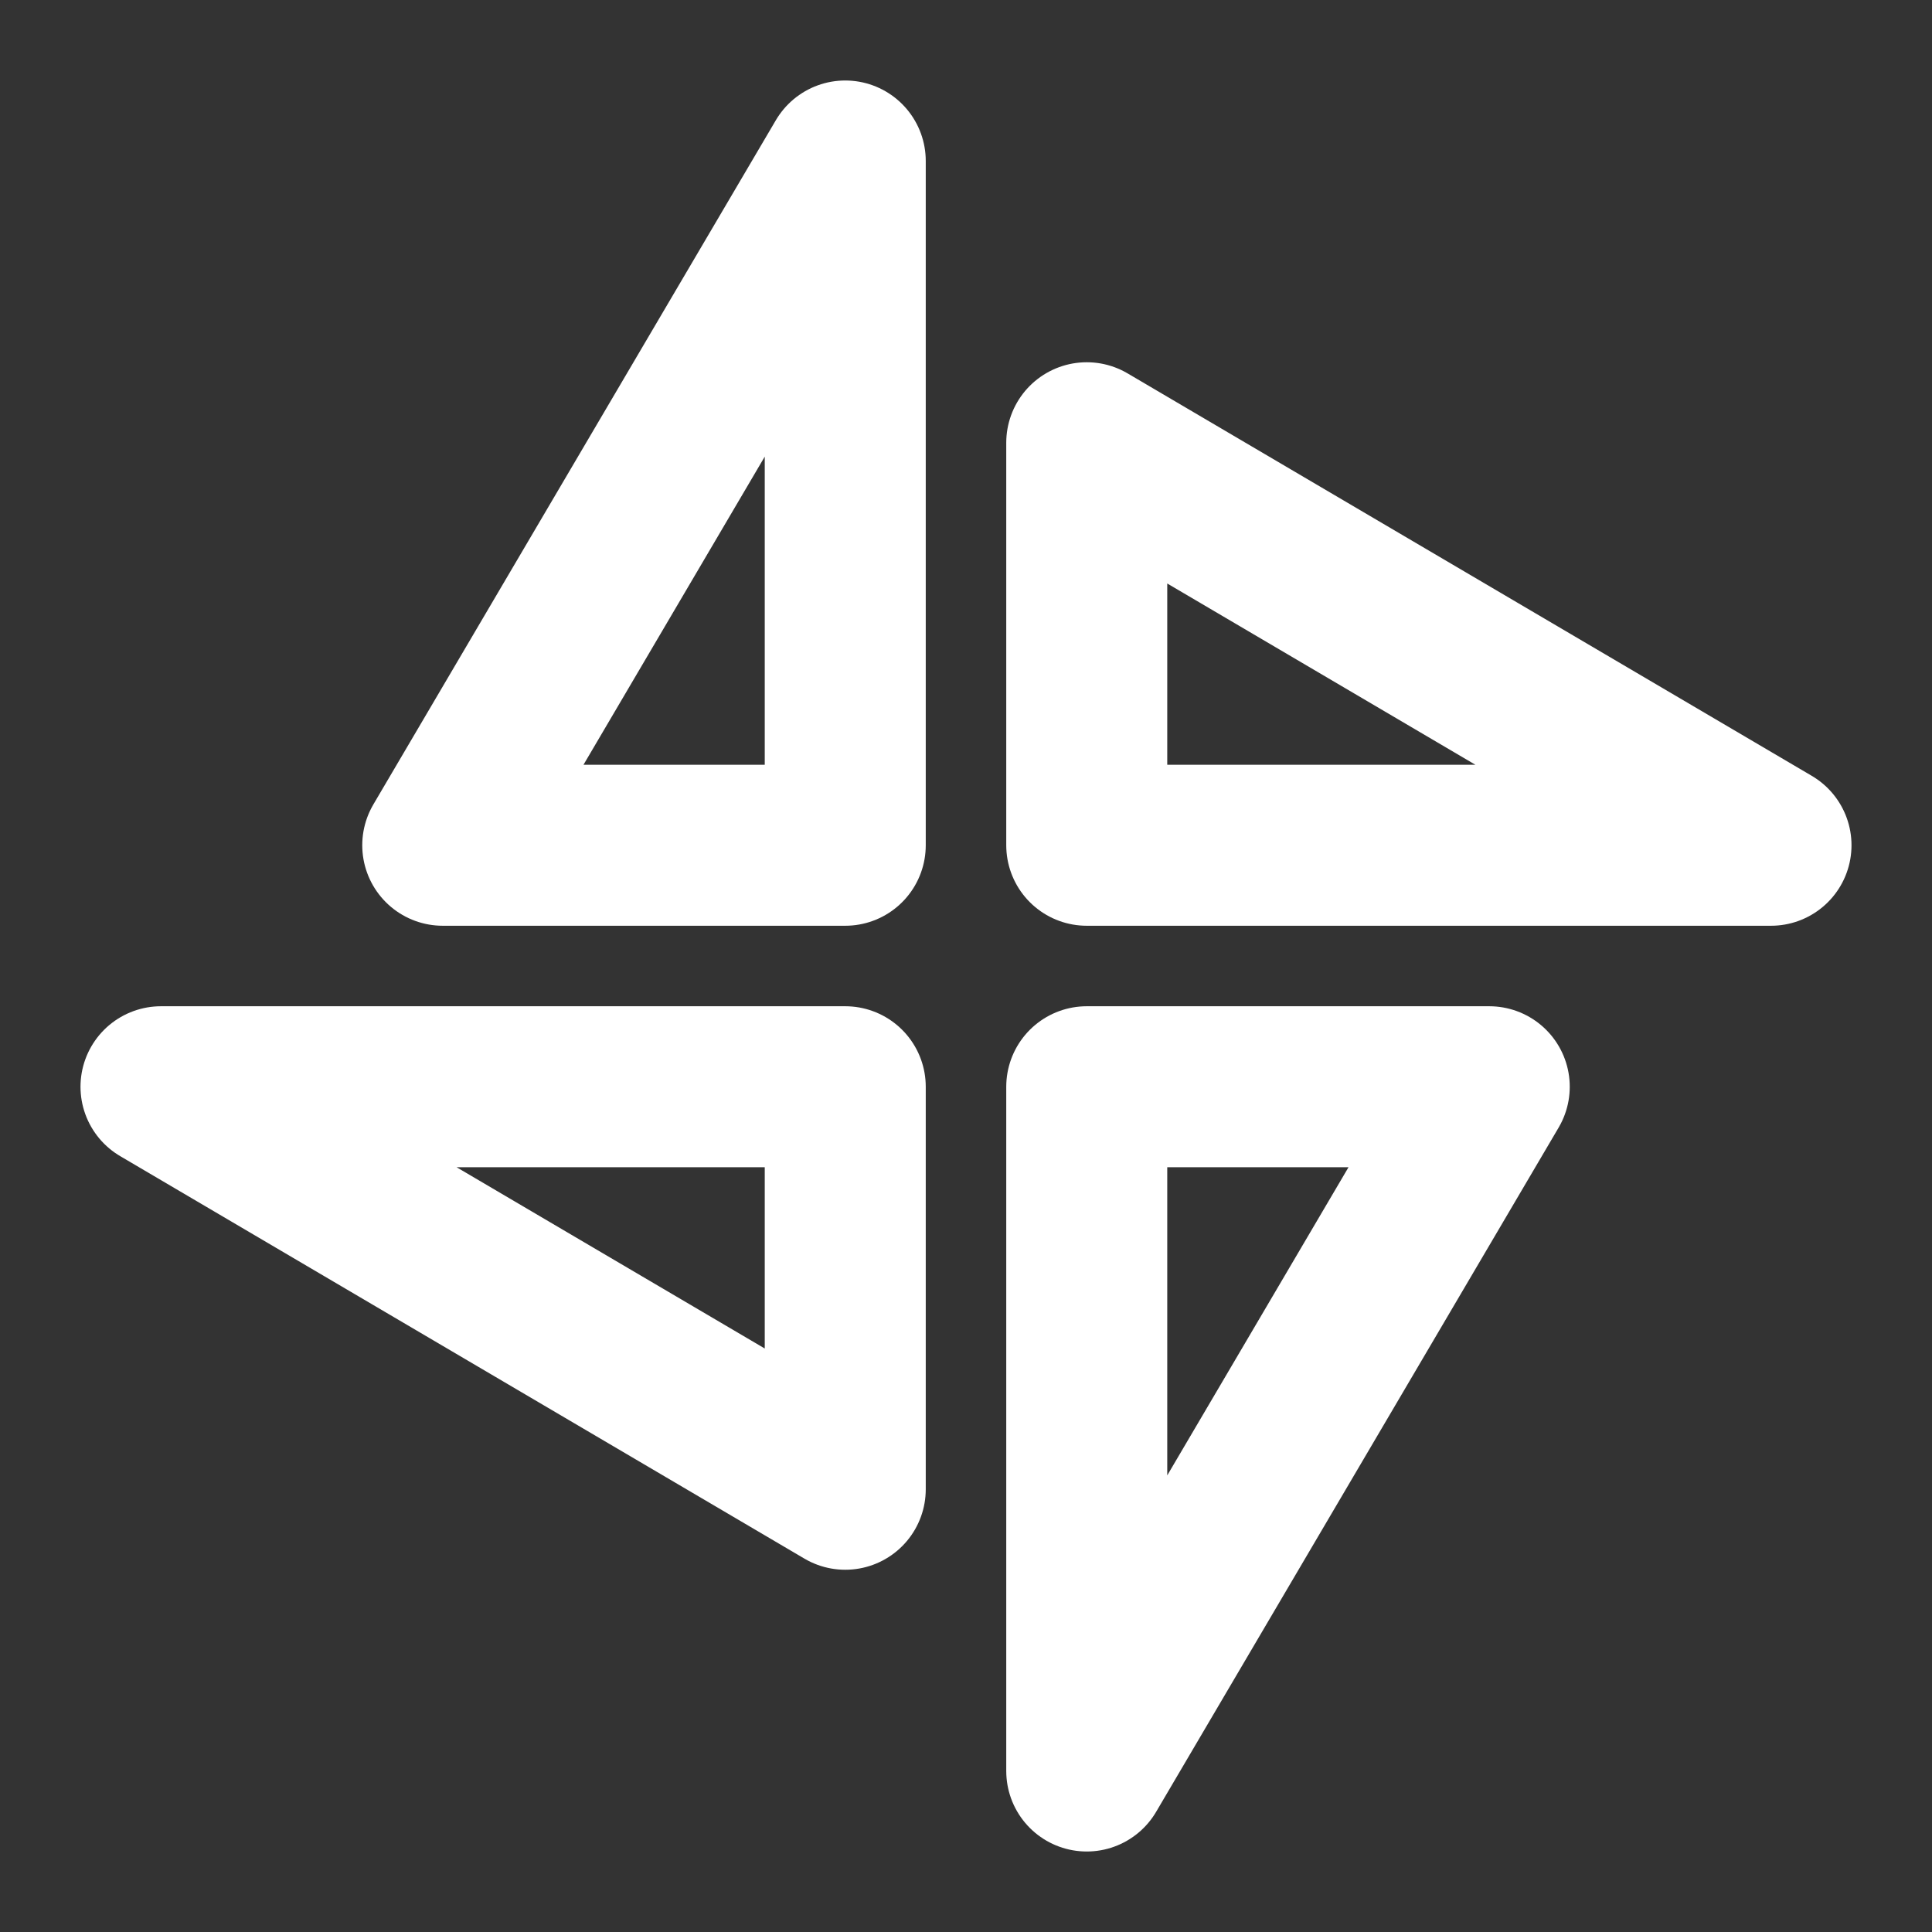 <svg width="24" height="24" viewBox="0 0 24 24" fill="none" xmlns="http://www.w3.org/2000/svg">
<rect x="0" y="0" width="24" height="24" fill="#333333" stroke="none"/>
<path d="M10.5 2V10.5H5.5L10.5 2Z" stroke="white" stroke-width="2" stroke-linejoin="round"/>
<path d="M13.5 22V13.5H18.5L13.5 22Z" stroke="white" stroke-width="2" stroke-linejoin="round"/>
<path d="M13.5 5.5L22 10.5H13.5V5.5Z" stroke="white" stroke-width="2" stroke-linejoin="round"/>
<path d="M10.5 18.5L2 13.5H10.5V18.5Z" stroke="white" stroke-width="2" stroke-linejoin="round"/>
</svg>
